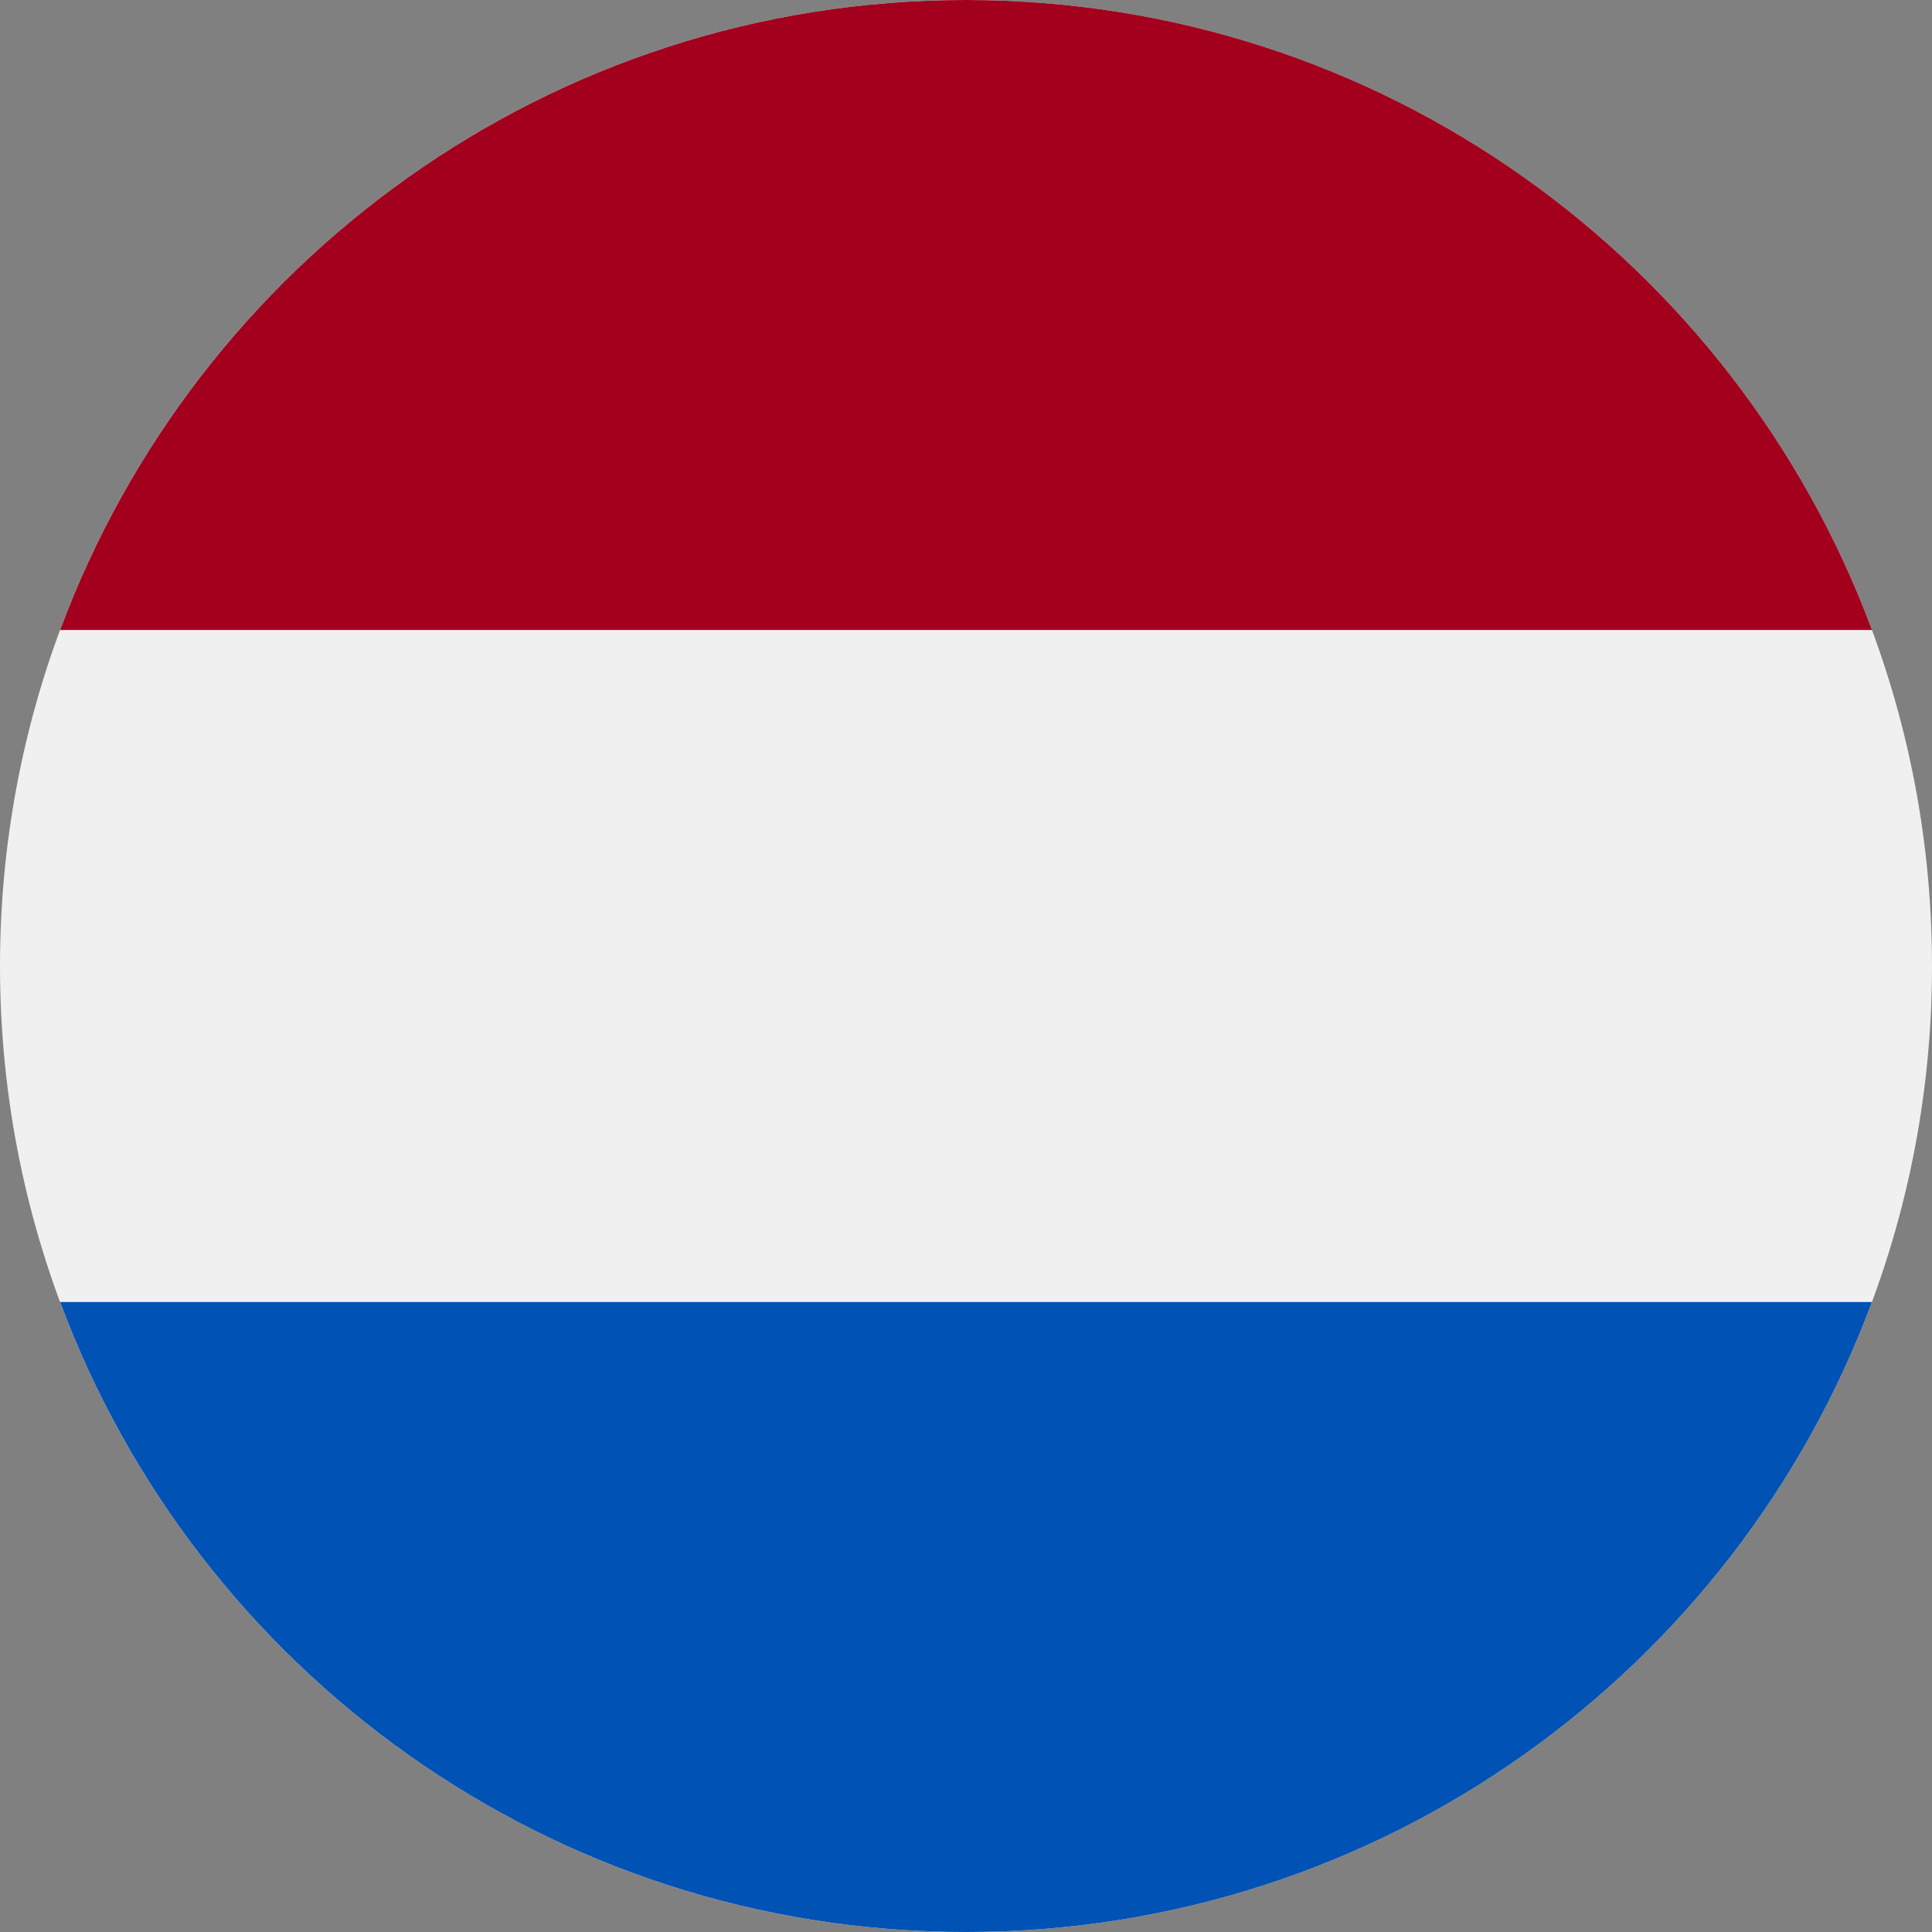 <svg width="45" height="45" viewBox="0 0 45 45" fill="none" xmlns="http://www.w3.org/2000/svg">
<rect x="0" y="0" width="45" height="45" fill="#808080" stroke="none"/>
<path d="M22.5 45C34.926 45 45 34.926 45 22.5C45 10.074 34.926 0 22.5 0C10.074 0 0 10.074 0 22.5C0 34.926 10.074 45 22.5 45Z" fill="#F0F0F0"/>
<path d="M22.501 0C12.827 0 4.579 6.106 1.4 14.674H43.602C40.422 6.106 32.175 0 22.501 0Z" fill="#A2001D"/>
<path d="M22.501 45C32.175 45 40.422 38.894 43.601 30.326H1.4C4.579 38.894 12.827 45 22.501 45Z" fill="#0052B4"/>
</svg>
